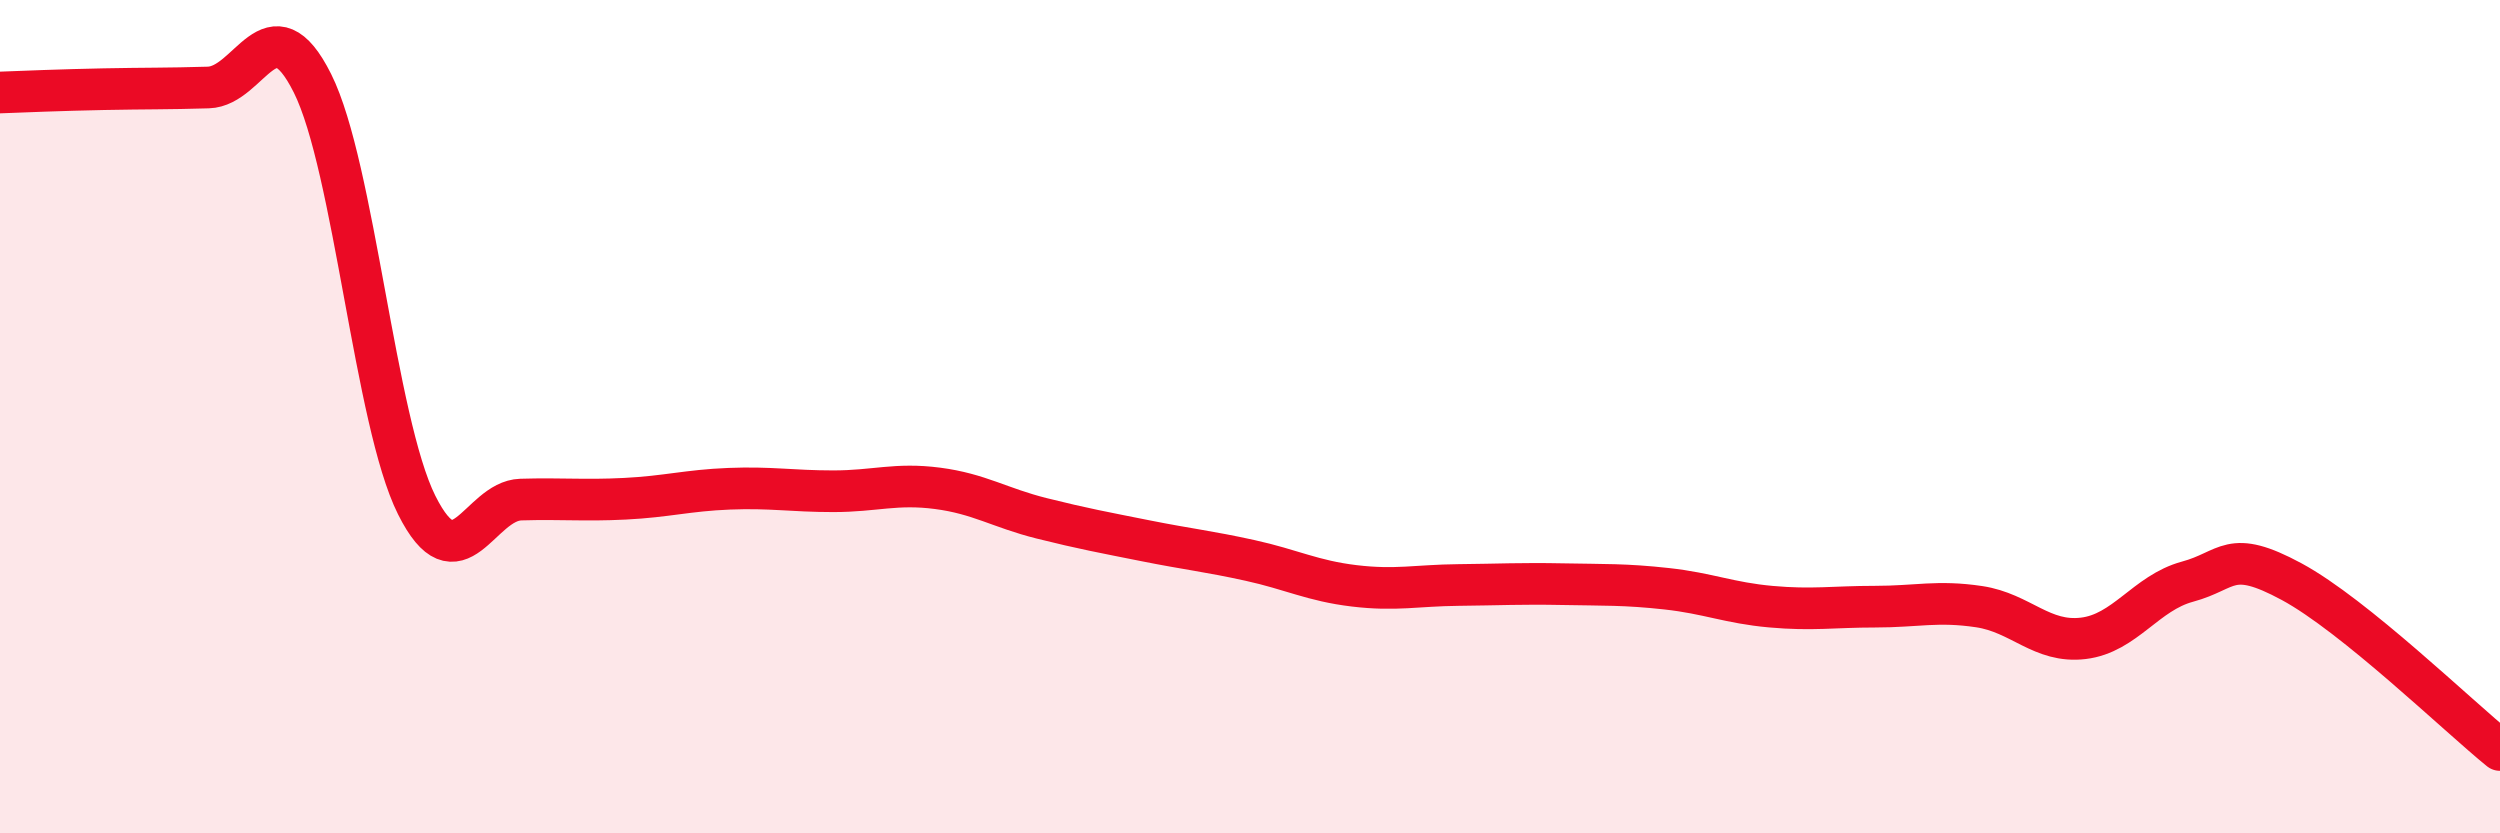 
    <svg width="60" height="20" viewBox="0 0 60 20" xmlns="http://www.w3.org/2000/svg">
      <path
        d="M 0,2.22 C 0.5,2.2 1.5,2.16 2.5,2.14 C 3.5,2.12 4,2.13 5,2.1 C 6,2.07 6.5,0 7.5,2 C 8.5,4 9,10.12 10,12.12 C 11,14.12 11.5,12.02 12.5,11.99 C 13.5,11.96 14,12.02 15,11.97 C 16,11.92 16.5,11.77 17.5,11.73 C 18.5,11.69 19,11.79 20,11.79 C 21,11.79 21.5,11.59 22.5,11.72 C 23.5,11.85 24,12.19 25,12.44 C 26,12.69 26.5,12.78 27.5,12.98 C 28.5,13.18 29,13.23 30,13.45 C 31,13.67 31.5,13.94 32.5,14.06 C 33.5,14.18 34,14.05 35,14.04 C 36,14.03 36.5,14 37.5,14.02 C 38.5,14.04 39,14.02 40,14.13 C 41,14.24 41.5,14.47 42.5,14.56 C 43.5,14.65 44,14.56 45,14.56 C 46,14.56 46.5,14.41 47.5,14.56 C 48.5,14.71 49,15.44 50,15.32 C 51,15.2 51.5,14.23 52.5,13.96 C 53.5,13.69 53.5,13.15 55,13.96 C 56.5,14.77 59,17.19 60,18L60 20L0 20Z"
        fill="#EB0A25"
        opacity="0.1"
        stroke-linecap="round"
        stroke-linejoin="round"
      />
      <path
        d="M 0,2.22 C 0.5,2.2 1.5,2.16 2.5,2.14 C 3.5,2.12 4,2.13 5,2.1 C 6,2.07 6.5,0 7.5,2 C 8.5,4 9,10.12 10,12.12 C 11,14.12 11.5,12.02 12.5,11.99 C 13.5,11.96 14,12.02 15,11.97 C 16,11.92 16.5,11.77 17.5,11.73 C 18.5,11.69 19,11.79 20,11.79 C 21,11.79 21.5,11.59 22.5,11.72 C 23.5,11.85 24,12.19 25,12.44 C 26,12.69 26.5,12.78 27.5,12.98 C 28.5,13.18 29,13.23 30,13.45 C 31,13.67 31.5,13.94 32.5,14.06 C 33.5,14.18 34,14.05 35,14.04 C 36,14.03 36.5,14 37.5,14.02 C 38.5,14.04 39,14.02 40,14.13 C 41,14.24 41.5,14.47 42.5,14.56 C 43.5,14.65 44,14.56 45,14.56 C 46,14.56 46.5,14.41 47.5,14.56 C 48.5,14.71 49,15.44 50,15.32 C 51,15.2 51.5,14.23 52.5,13.96 C 53.5,13.69 53.5,13.15 55,13.96 C 56.5,14.77 59,17.19 60,18"
        stroke="#EB0A25"
        stroke-width="1"
        fill="none"
        stroke-linecap="round"
        stroke-linejoin="round"
      />
    </svg>
  
